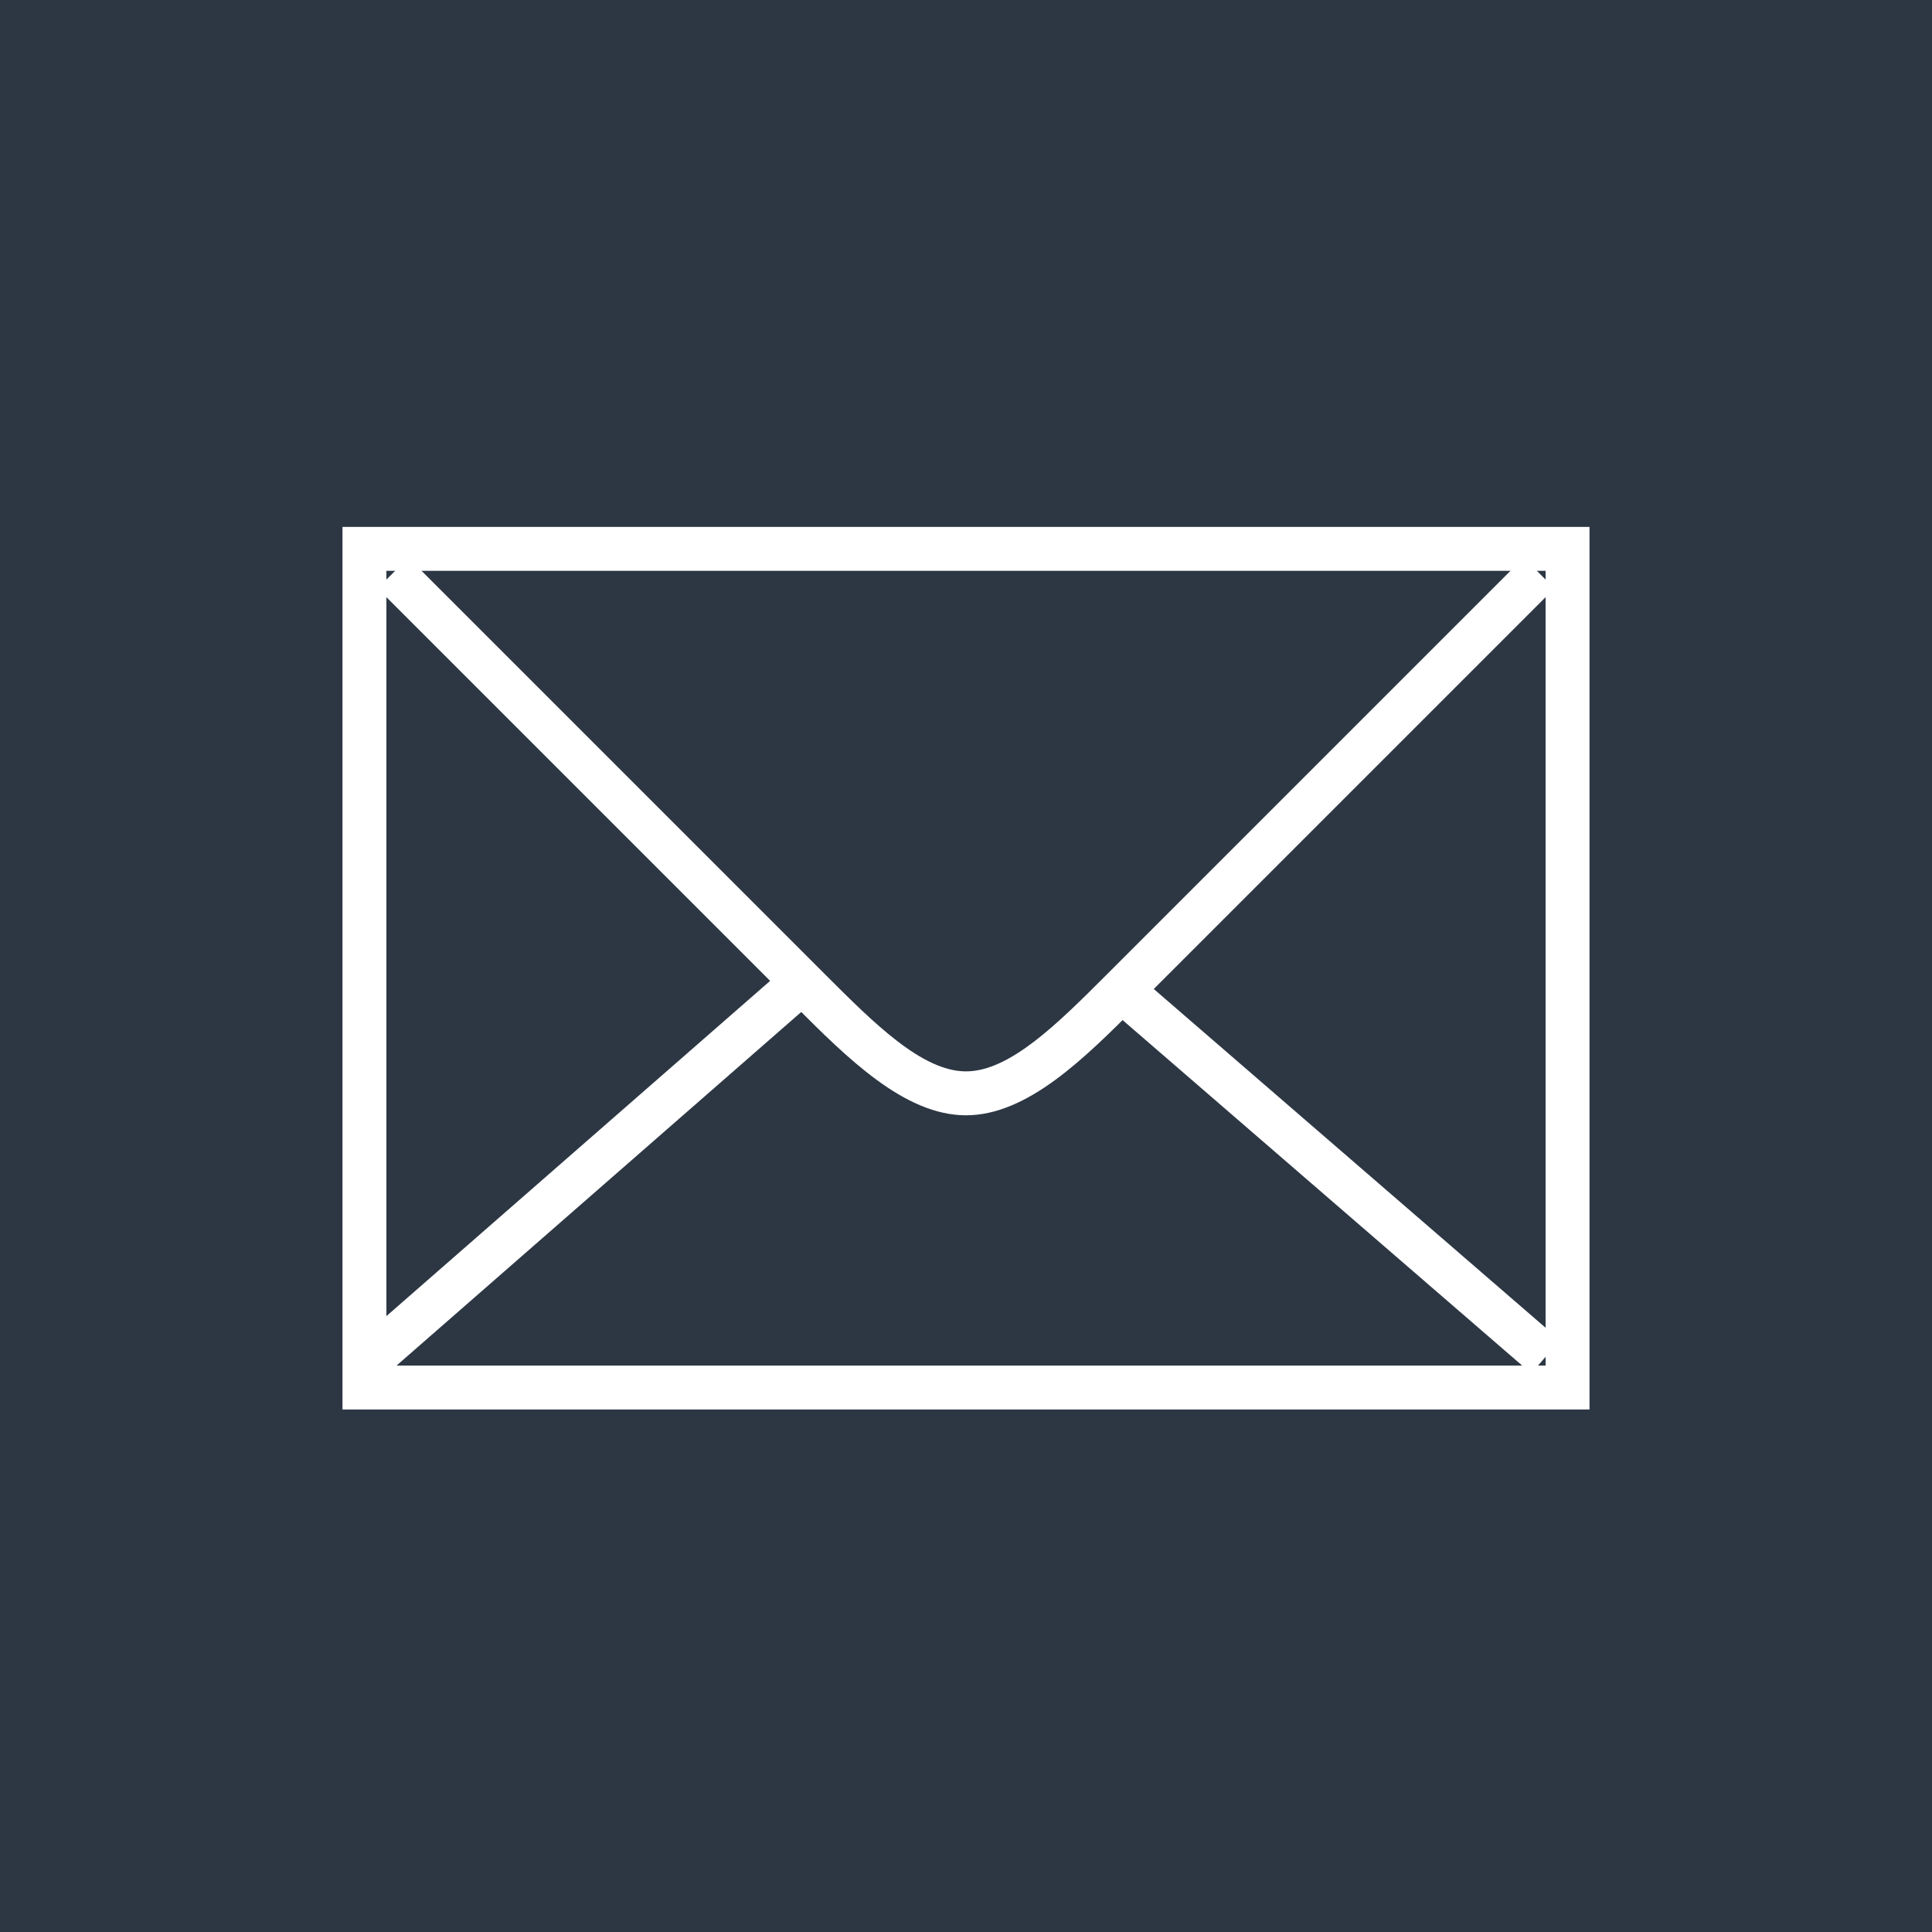 <?xml version="1.0" encoding="utf-8"?>
<!-- Generator: Adobe Illustrator 21.1.0, SVG Export Plug-In . SVG Version: 6.00 Build 0)  -->
<svg version="1.2" baseProfile="tiny" id="Ebene_1" xmlns="http://www.w3.org/2000/svg" xmlns:xlink="http://www.w3.org/1999/xlink"
	 x="0px" y="0px" width="44px" height="44px" viewBox="0 0 44 44" xml:space="preserve">
<rect fill="#2D3744" width="44" height="44"/>
<rect x="8.3" y="12.5" fill="none" stroke="#FFFFFF" width="27.4" height="19.1"/>
<path fill="#FFFFFF" d="M25.2,22.2c-1.1,1.1-2.2,2.2-3.2,2.2c-1,0-2.1-1.1-3.2-2.2l-9.5-9.5l-0.7,0.7l9.5,9.5
	c1.2,1.2,2.5,2.5,3.9,2.5c1.4,0,2.7-1.3,3.9-2.5l9.5-9.5l-0.7-0.7L25.2,22.2z"/>
<line fill="none" stroke="#FFFFFF" x1="8.5" y1="30.9" x2="18" y2="22.6"/>
<line fill="none" stroke="#FFFFFF" x1="35.2" y1="30.9" x2="25.6" y2="22.6"/>
</svg>
